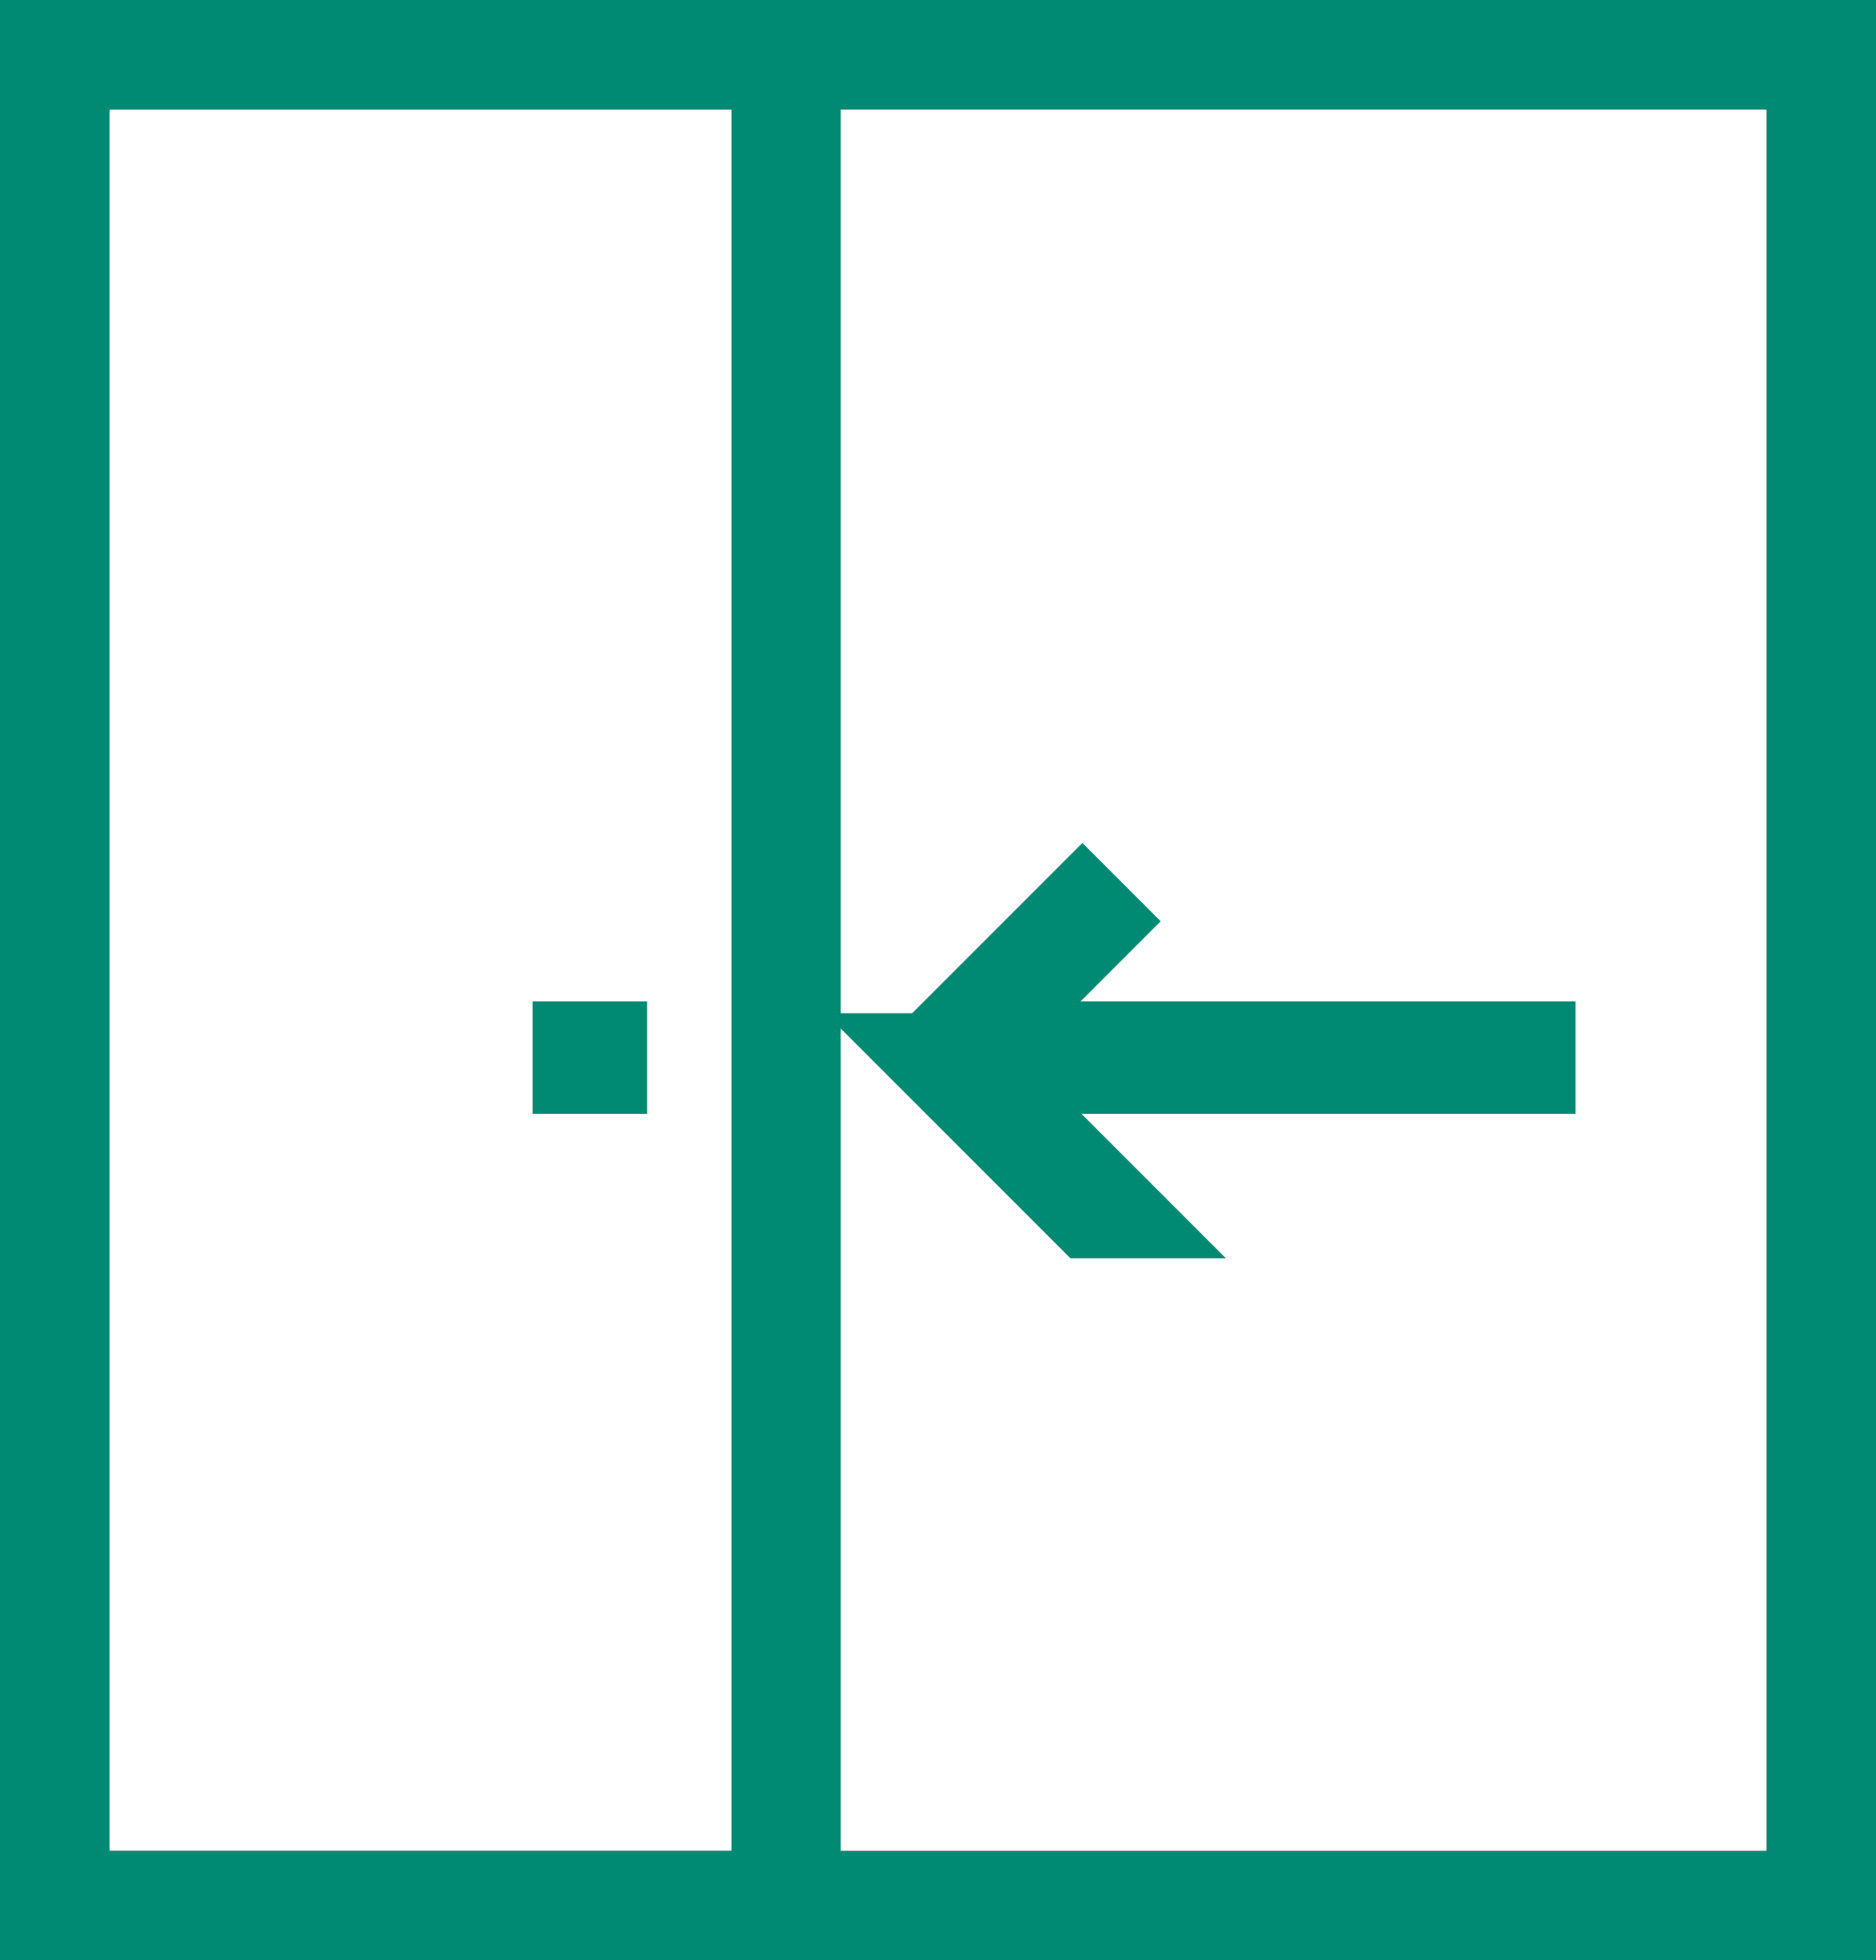 <?xml version="1.0" encoding="UTF-8"?>
<!DOCTYPE svg PUBLIC "-//W3C//DTD SVG 1.0//EN" "http://www.w3.org/TR/2001/REC-SVG-20010904/DTD/svg10.dtd">
<!-- Creator: CorelDRAW X8 -->
<svg xmlns="http://www.w3.org/2000/svg" xml:space="preserve" width="29.095mm" height="30.39mm" version="1.0" style="shape-rendering:geometricPrecision; text-rendering:geometricPrecision; image-rendering:optimizeQuality; fill-rule:evenodd; clip-rule:evenodd"
viewBox="0 0 1754 1832"
 xmlns:xlink="http://www.w3.org/1999/xlink">
 <defs>
  <style type="text/css">
   <![CDATA[
    .str0 {stroke:black;stroke-width:102.085}
    .str1 {stroke:#008A74;stroke-width:102.085}
    .fil0 {fill:none}
   ]]>
  </style>
 </defs>
 <g id="Capa_x0020_1">
  <g id="_2738535846720">
   <path class="fil0 str0" d="M51 51l1652 0 0 1730 -1652 0 0 -1730z"/>
   <path class="fil0 str1" d="M51 51l1652 0 0 1730 -1652 0 0 -1730z"/>
   <path class="fil0 str1" d="M51 51l684 0 0 1730 -684 0 0 -1730z"/>
   <path class="fil0 str1" d="M946 987l476 0 0 3 -476 0 0 -3z"/>
   <path class="fil0 str1" d="M885 987l127 -127 1 1 -127 127 -1 -1z"/>
   <path class="fil0 str1" d="M895 998l127 127 1 0 -127 -127 -1 0z"/>
   <path class="fil0 str1" d="M549 987l5 0 0 3 -5 0 0 -3z"/>
  </g>
 </g>
</svg>
